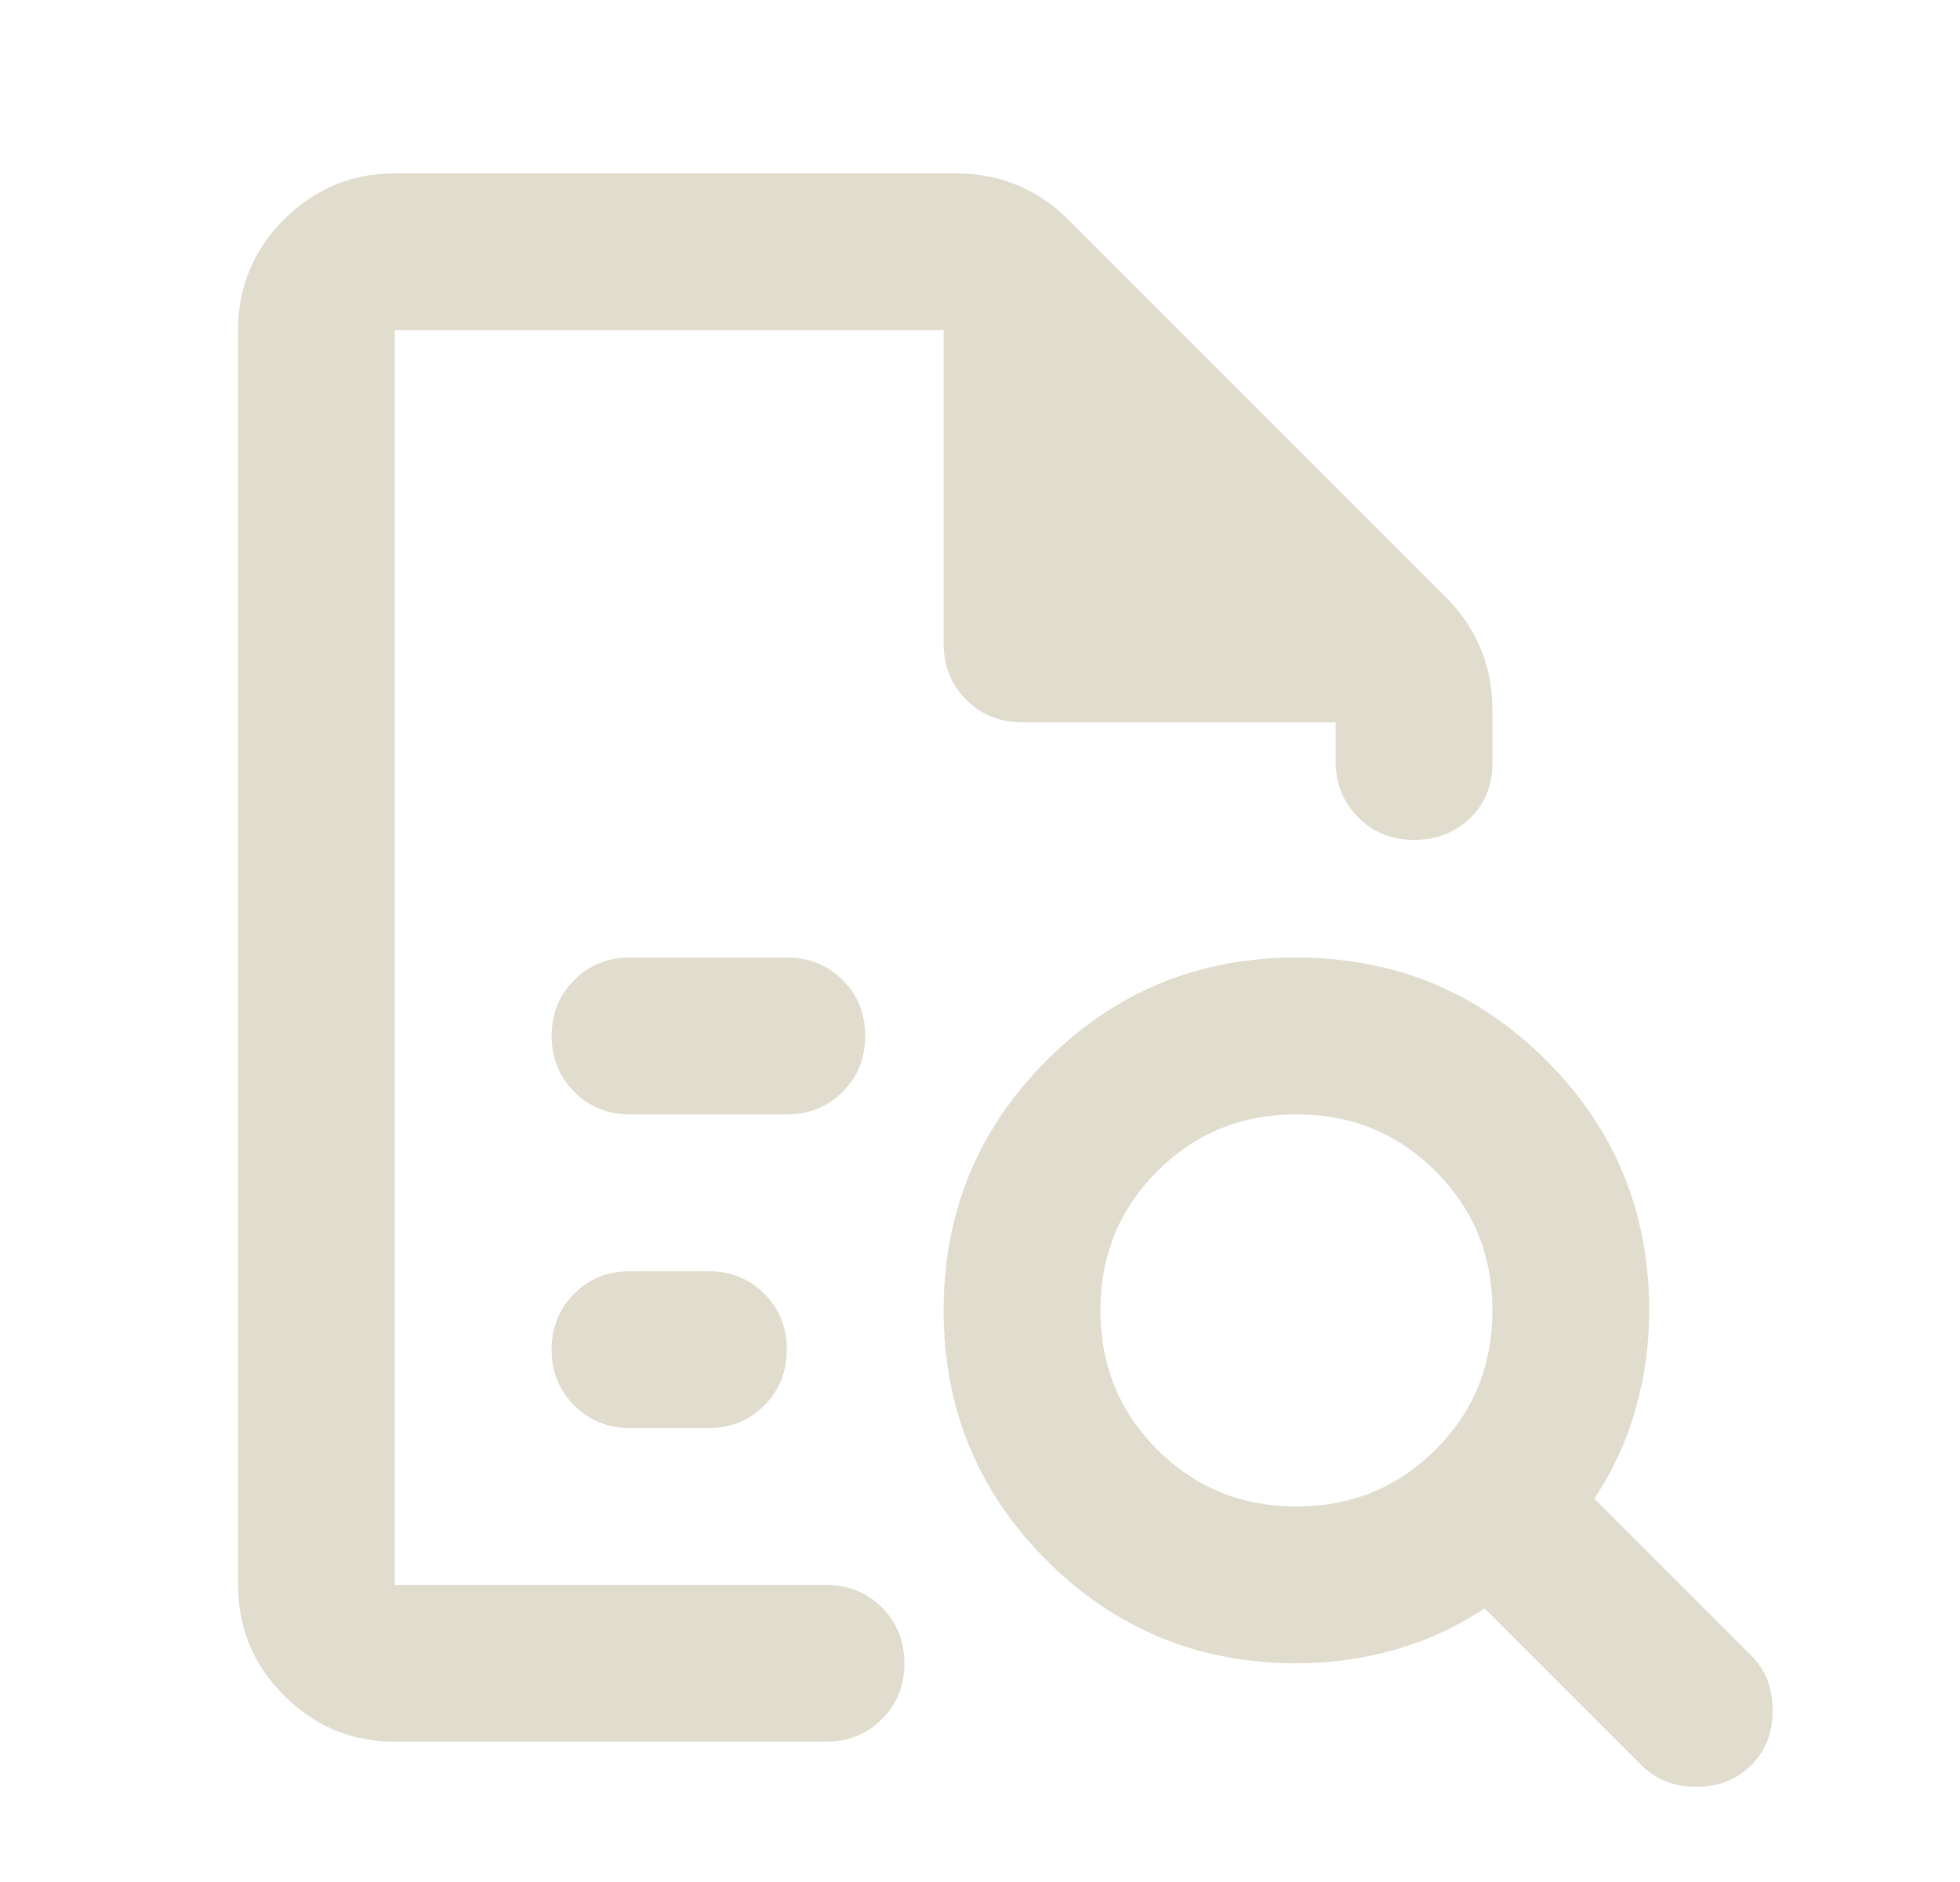 <svg width="25" height="24" viewBox="0 0 25 24" fill="none" xmlns="http://www.w3.org/2000/svg">
<path d="M5.036 4.211V10.236V10.211V20.211V4.211ZM8.036 14.211H10.036C10.32 14.211 10.557 14.115 10.749 13.923C10.94 13.732 11.036 13.494 11.036 13.211C11.036 12.928 10.94 12.69 10.749 12.498C10.557 12.307 10.32 12.211 10.036 12.211H8.036C7.753 12.211 7.515 12.307 7.324 12.498C7.132 12.69 7.036 12.928 7.036 13.211C7.036 13.494 7.132 13.732 7.324 13.923C7.515 14.115 7.753 14.211 8.036 14.211ZM8.036 18.211H9.036C9.32 18.211 9.557 18.115 9.749 17.923C9.94 17.732 10.036 17.494 10.036 17.211C10.036 16.928 9.94 16.69 9.749 16.498C9.557 16.307 9.32 16.211 9.036 16.211H8.036C7.753 16.211 7.515 16.307 7.324 16.498C7.132 16.69 7.036 16.928 7.036 17.211C7.036 17.494 7.132 17.732 7.324 17.923C7.515 18.115 7.753 18.211 8.036 18.211ZM5.036 22.211C4.486 22.211 4.015 22.015 3.624 21.623C3.232 21.232 3.036 20.761 3.036 20.211V4.211C3.036 3.661 3.232 3.19 3.624 2.798C4.015 2.407 4.486 2.211 5.036 2.211H12.211C12.478 2.211 12.732 2.261 12.974 2.361C13.215 2.461 13.428 2.603 13.611 2.786L18.461 7.636C18.645 7.819 18.786 8.032 18.886 8.273C18.986 8.515 19.036 8.769 19.036 9.036V9.736C19.036 10.019 18.94 10.253 18.749 10.436C18.557 10.619 18.32 10.711 18.036 10.711C17.753 10.711 17.515 10.615 17.324 10.423C17.132 10.232 17.036 9.994 17.036 9.711V9.211H13.036C12.753 9.211 12.515 9.115 12.324 8.923C12.132 8.732 12.036 8.494 12.036 8.211V4.211H5.036V20.211H10.536C10.82 20.211 11.057 20.307 11.249 20.498C11.44 20.69 11.536 20.928 11.536 21.211C11.536 21.494 11.44 21.732 11.249 21.923C11.057 22.115 10.82 22.211 10.536 22.211H5.036ZM16.536 19.211C17.236 19.211 17.828 18.969 18.311 18.486C18.795 18.003 19.036 17.411 19.036 16.711C19.036 16.011 18.795 15.419 18.311 14.936C17.828 14.453 17.236 14.211 16.536 14.211C15.836 14.211 15.245 14.453 14.761 14.936C14.278 15.419 14.036 16.011 14.036 16.711C14.036 17.411 14.278 18.003 14.761 18.486C15.245 18.969 15.836 19.211 16.536 19.211ZM22.336 22.511C22.153 22.694 21.92 22.786 21.636 22.786C21.353 22.786 21.12 22.694 20.936 22.511L18.936 20.511C18.586 20.744 18.207 20.919 17.799 21.036C17.39 21.153 16.97 21.211 16.536 21.211C15.286 21.211 14.224 20.773 13.349 19.898C12.474 19.023 12.036 17.961 12.036 16.711C12.036 15.461 12.474 14.398 13.349 13.523C14.224 12.648 15.286 12.211 16.536 12.211C17.786 12.211 18.849 12.648 19.724 13.523C20.599 14.398 21.036 15.461 21.036 16.711C21.036 17.144 20.978 17.565 20.861 17.973C20.745 18.382 20.57 18.761 20.336 19.111L22.336 21.111C22.52 21.294 22.611 21.528 22.611 21.811C22.611 22.094 22.52 22.328 22.336 22.511Z" fill="#E0DDCF"/>
</svg>
